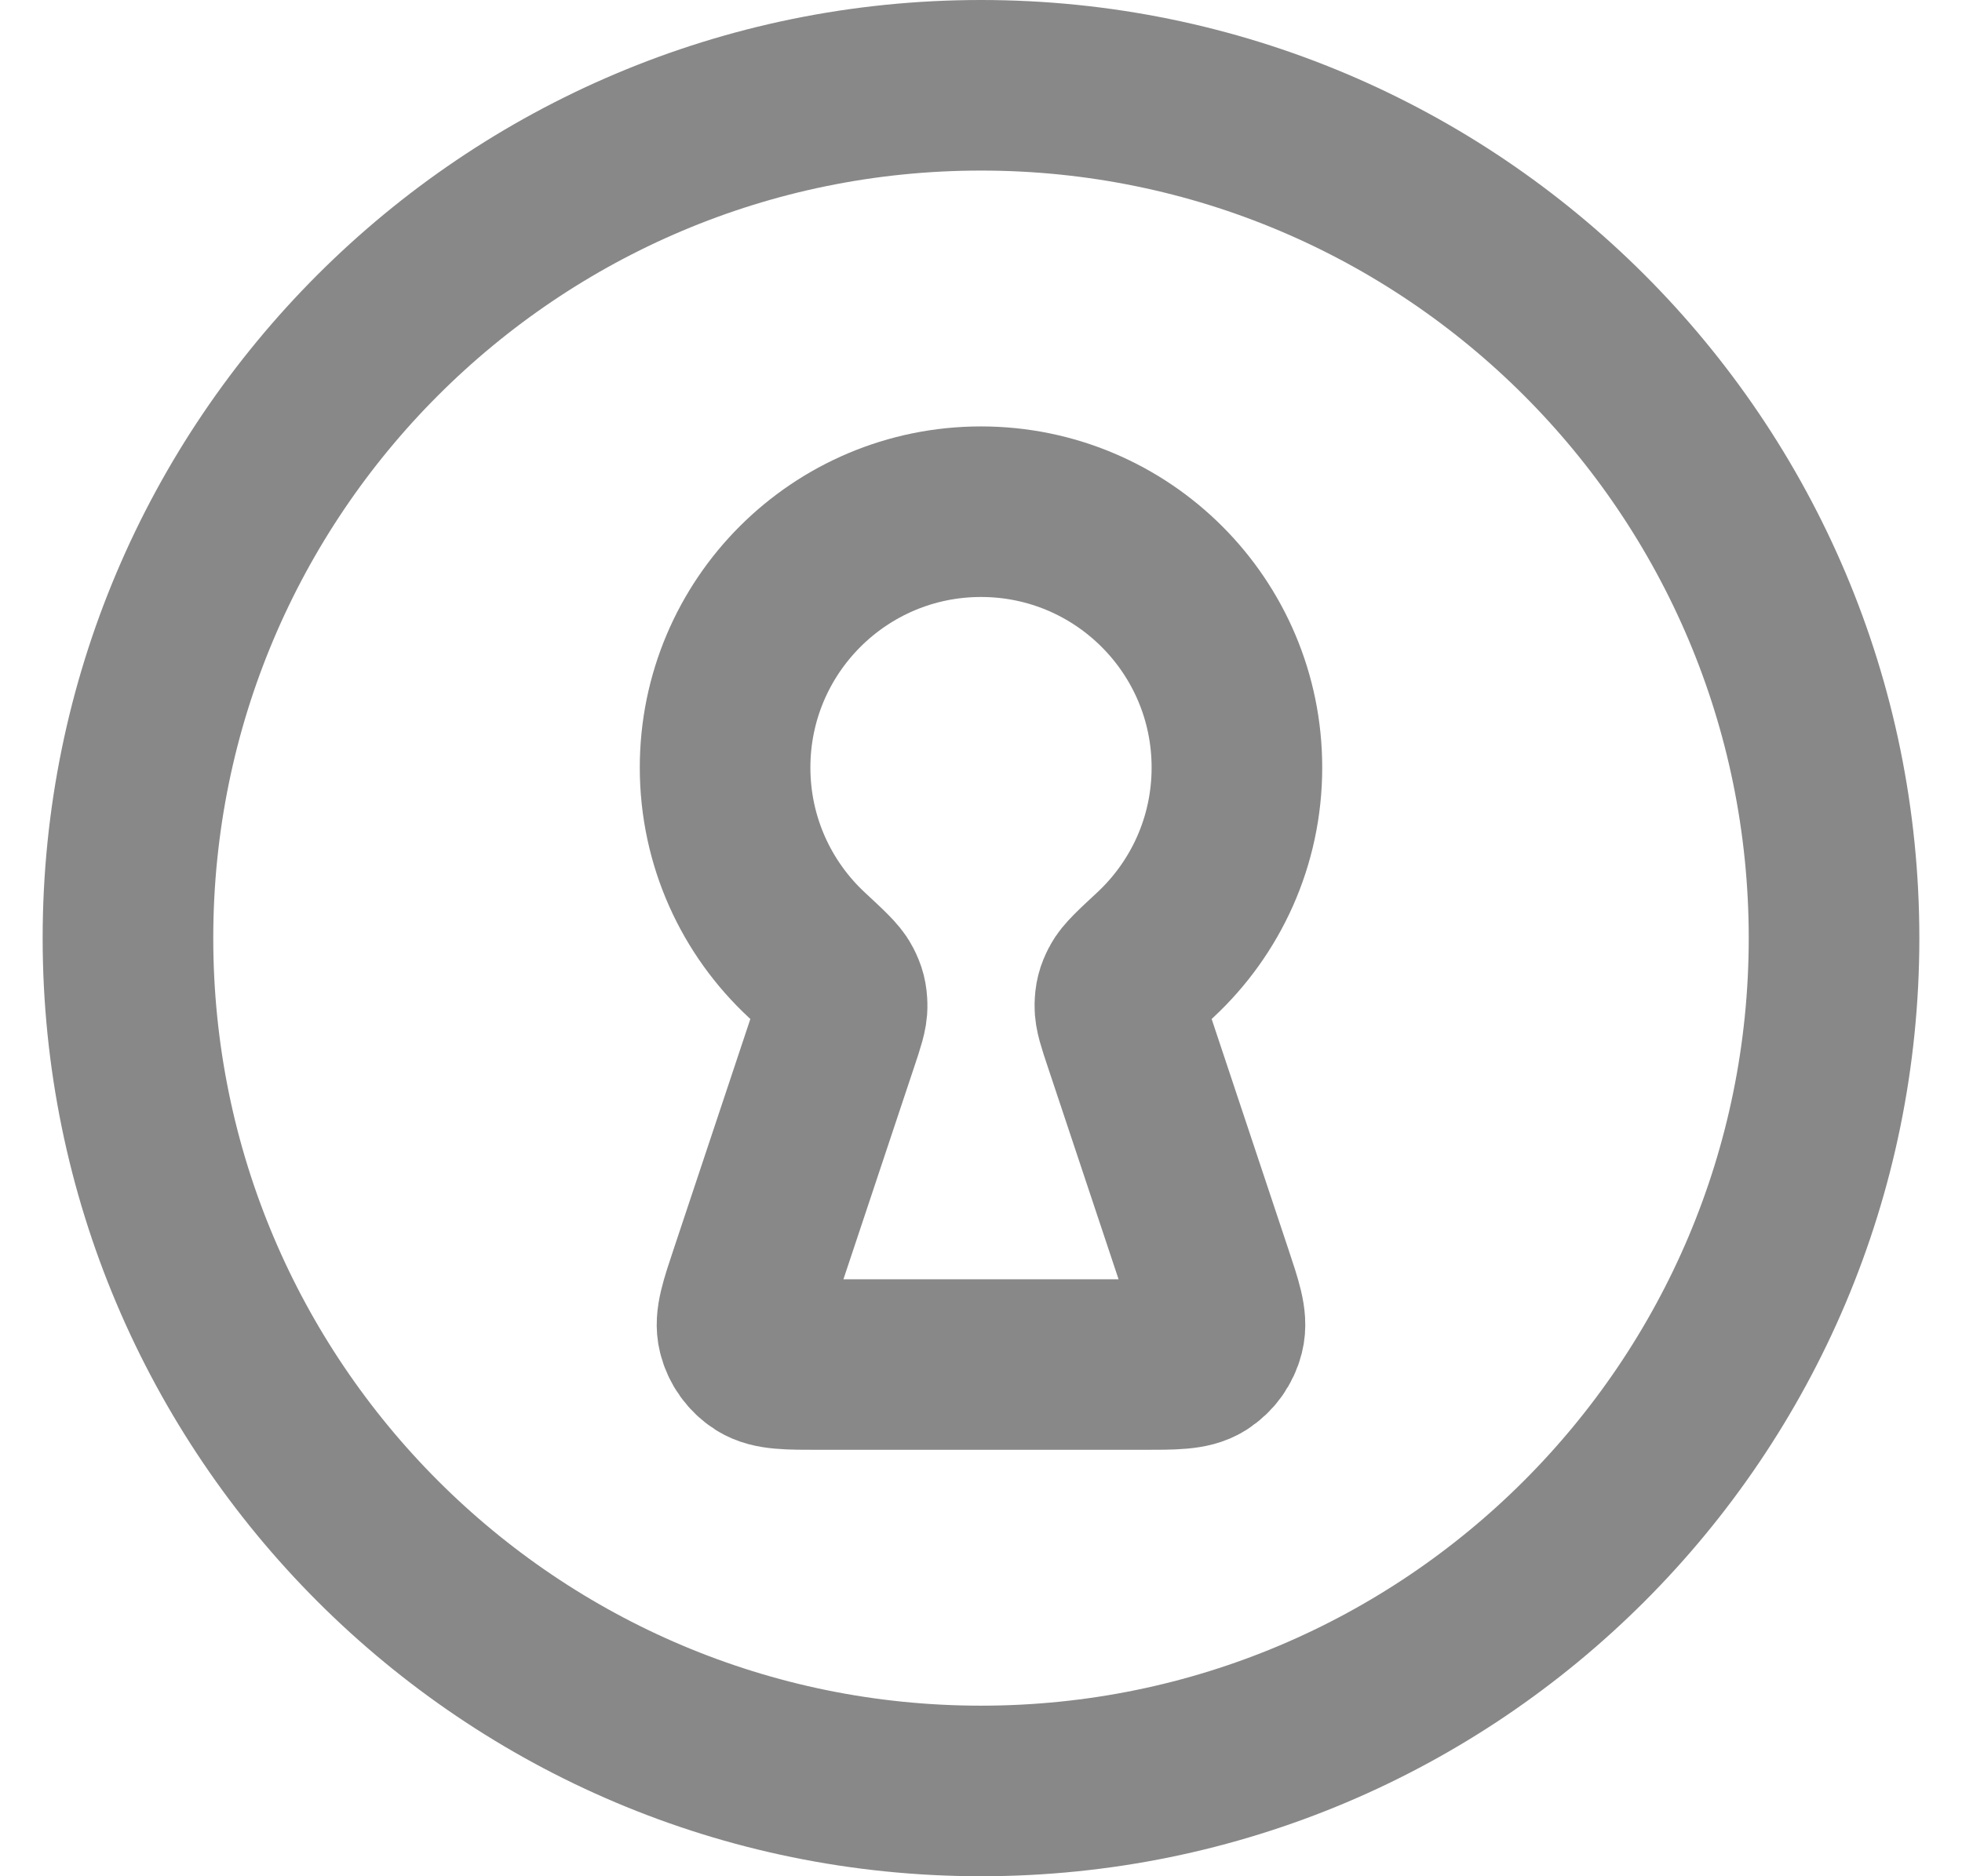 <svg width="23" height="22" viewBox="0 0 23 22" fill="none" xmlns="http://www.w3.org/2000/svg">
<path d="M11.5 21C17.023 21 21.5 16.523 21.5 11C21.5 5.477 17.023 1 11.5 1C5.977 1 1.5 5.477 1.5 11C1.5 16.523 5.977 21 11.5 21Z" stroke="#888888" stroke-width="2" stroke-linecap="round" stroke-linejoin="round"/>
<path d="M13.232 12.195C13.161 11.983 13.126 11.877 13.128 11.791C13.13 11.7 13.142 11.652 13.184 11.571C13.223 11.494 13.33 11.395 13.543 11.197C14.132 10.649 14.5 9.867 14.5 9C14.5 7.343 13.157 6 11.5 6C9.843 6 8.5 7.343 8.5 9C8.5 9.867 8.868 10.649 9.457 11.197C9.67 11.395 9.777 11.494 9.816 11.571C9.858 11.652 9.87 11.7 9.872 11.791C9.874 11.877 9.839 11.983 9.768 12.195L8.851 14.947C8.732 15.303 8.673 15.48 8.709 15.622C8.74 15.746 8.817 15.853 8.925 15.922C9.048 16 9.235 16 9.61 16H13.39C13.765 16 13.952 16 14.075 15.922C14.183 15.853 14.26 15.746 14.291 15.622C14.327 15.48 14.268 15.303 14.149 14.947L13.232 12.195Z" stroke="#888888" stroke-width="2" stroke-linecap="round" stroke-linejoin="round"/>
</svg>
